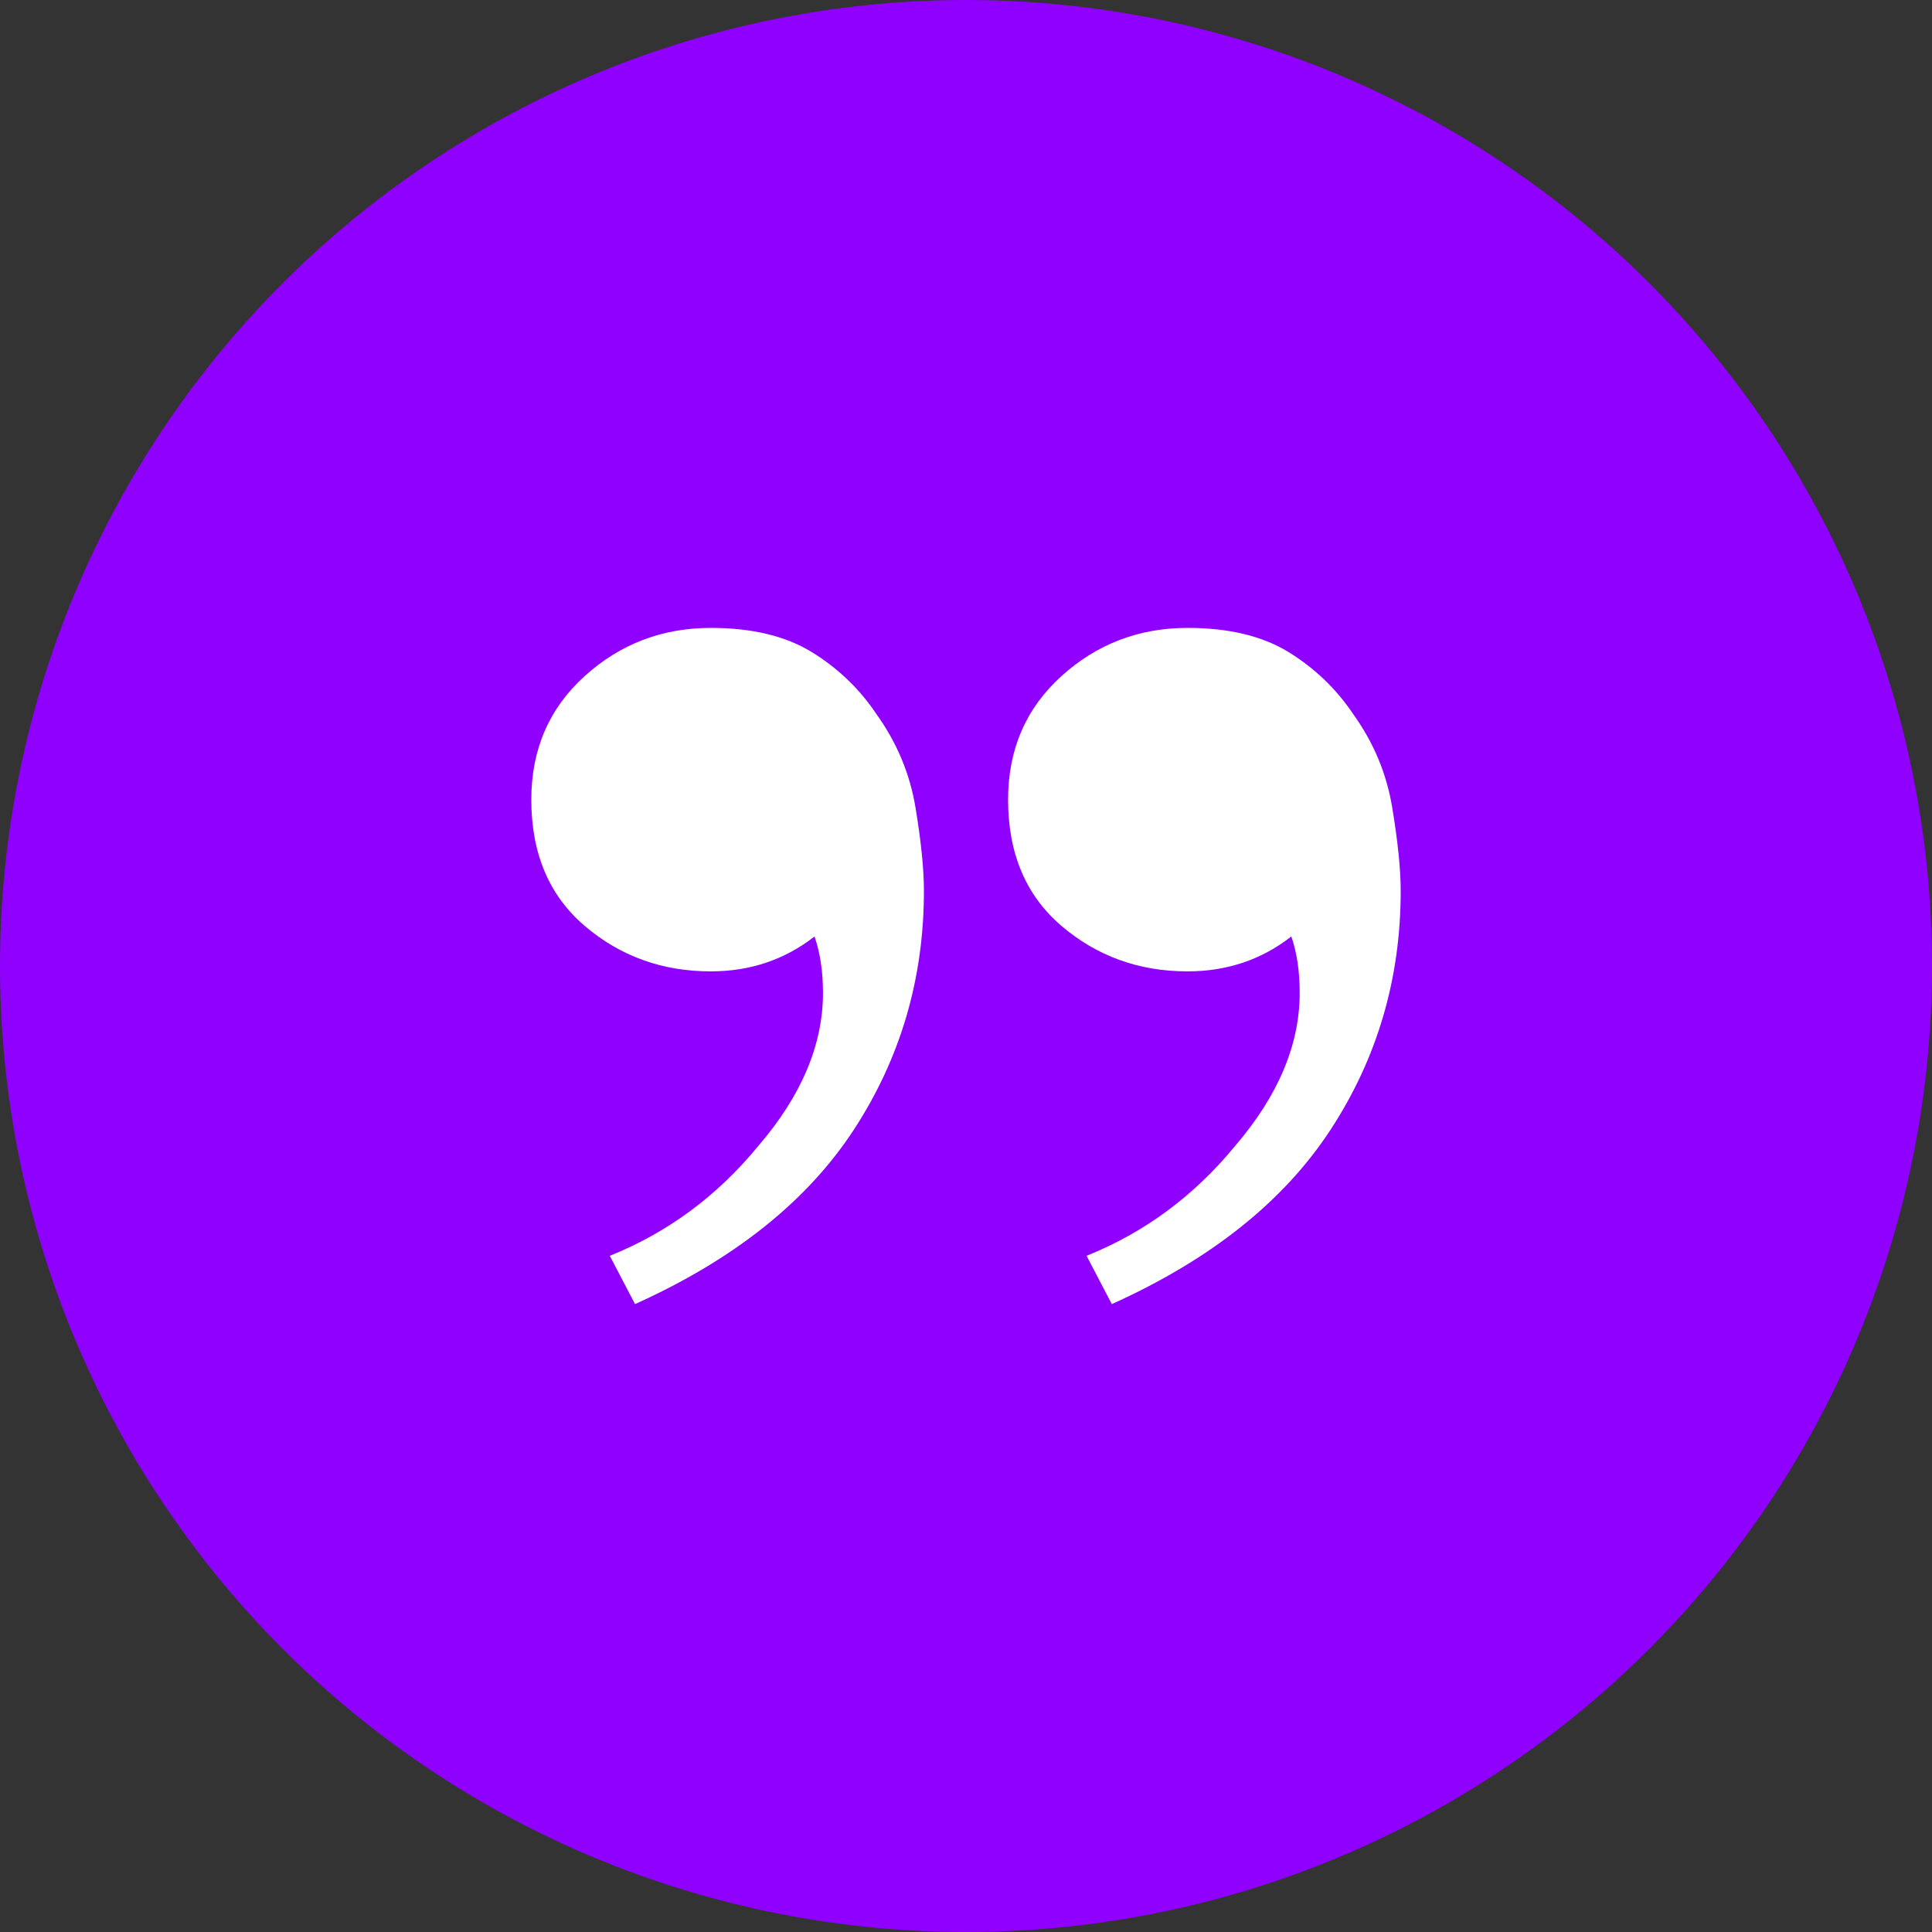 <svg width="32" height="32" viewBox="0 0 32 32" fill="none" xmlns="http://www.w3.org/2000/svg">
<rect x="0" y="0" width="32" height="32" fill="#333333" stroke="none"/>
<circle cx="16" cy="16" r="16" fill="#9000FF"/>
<path d="M19.669 10.4C20.351 10.4 20.908 10.534 21.342 10.8C21.775 11.067 22.131 11.408 22.41 11.823C22.751 12.297 22.968 12.815 23.06 13.378C23.153 13.941 23.2 14.4 23.2 14.756C23.2 16.208 22.813 17.526 22.038 18.712C21.264 19.897 20.057 20.86 18.415 21.6L17.997 20.8C18.957 20.415 19.778 19.808 20.459 18.978C21.171 18.148 21.527 17.304 21.527 16.445C21.527 16.089 21.481 15.778 21.388 15.511C20.893 15.897 20.32 16.089 19.669 16.089C18.864 16.089 18.168 15.837 17.579 15.334C16.991 14.83 16.697 14.134 16.697 13.245C16.697 12.415 16.991 11.734 17.579 11.2C18.168 10.667 18.864 10.4 19.669 10.4ZM11.773 10.4C12.454 10.4 13.011 10.534 13.445 10.8C13.879 11.067 14.235 11.408 14.513 11.823C14.854 12.297 15.071 12.815 15.164 13.378C15.257 13.941 15.303 14.4 15.303 14.756C15.303 16.208 14.916 17.526 14.142 18.712C13.367 19.897 12.16 20.86 10.518 21.6L10.1 20.8C11.06 20.415 11.881 19.808 12.562 18.978C13.275 18.148 13.631 17.304 13.631 16.445C13.631 16.089 13.584 15.778 13.491 15.511C12.996 15.897 12.423 16.089 11.773 16.089C10.967 16.089 10.271 15.837 9.682 15.334C9.094 14.83 8.8 14.134 8.8 13.245C8.8 12.415 9.094 11.734 9.682 11.2C10.271 10.667 10.967 10.4 11.773 10.4Z" fill="white"/>
</svg>
